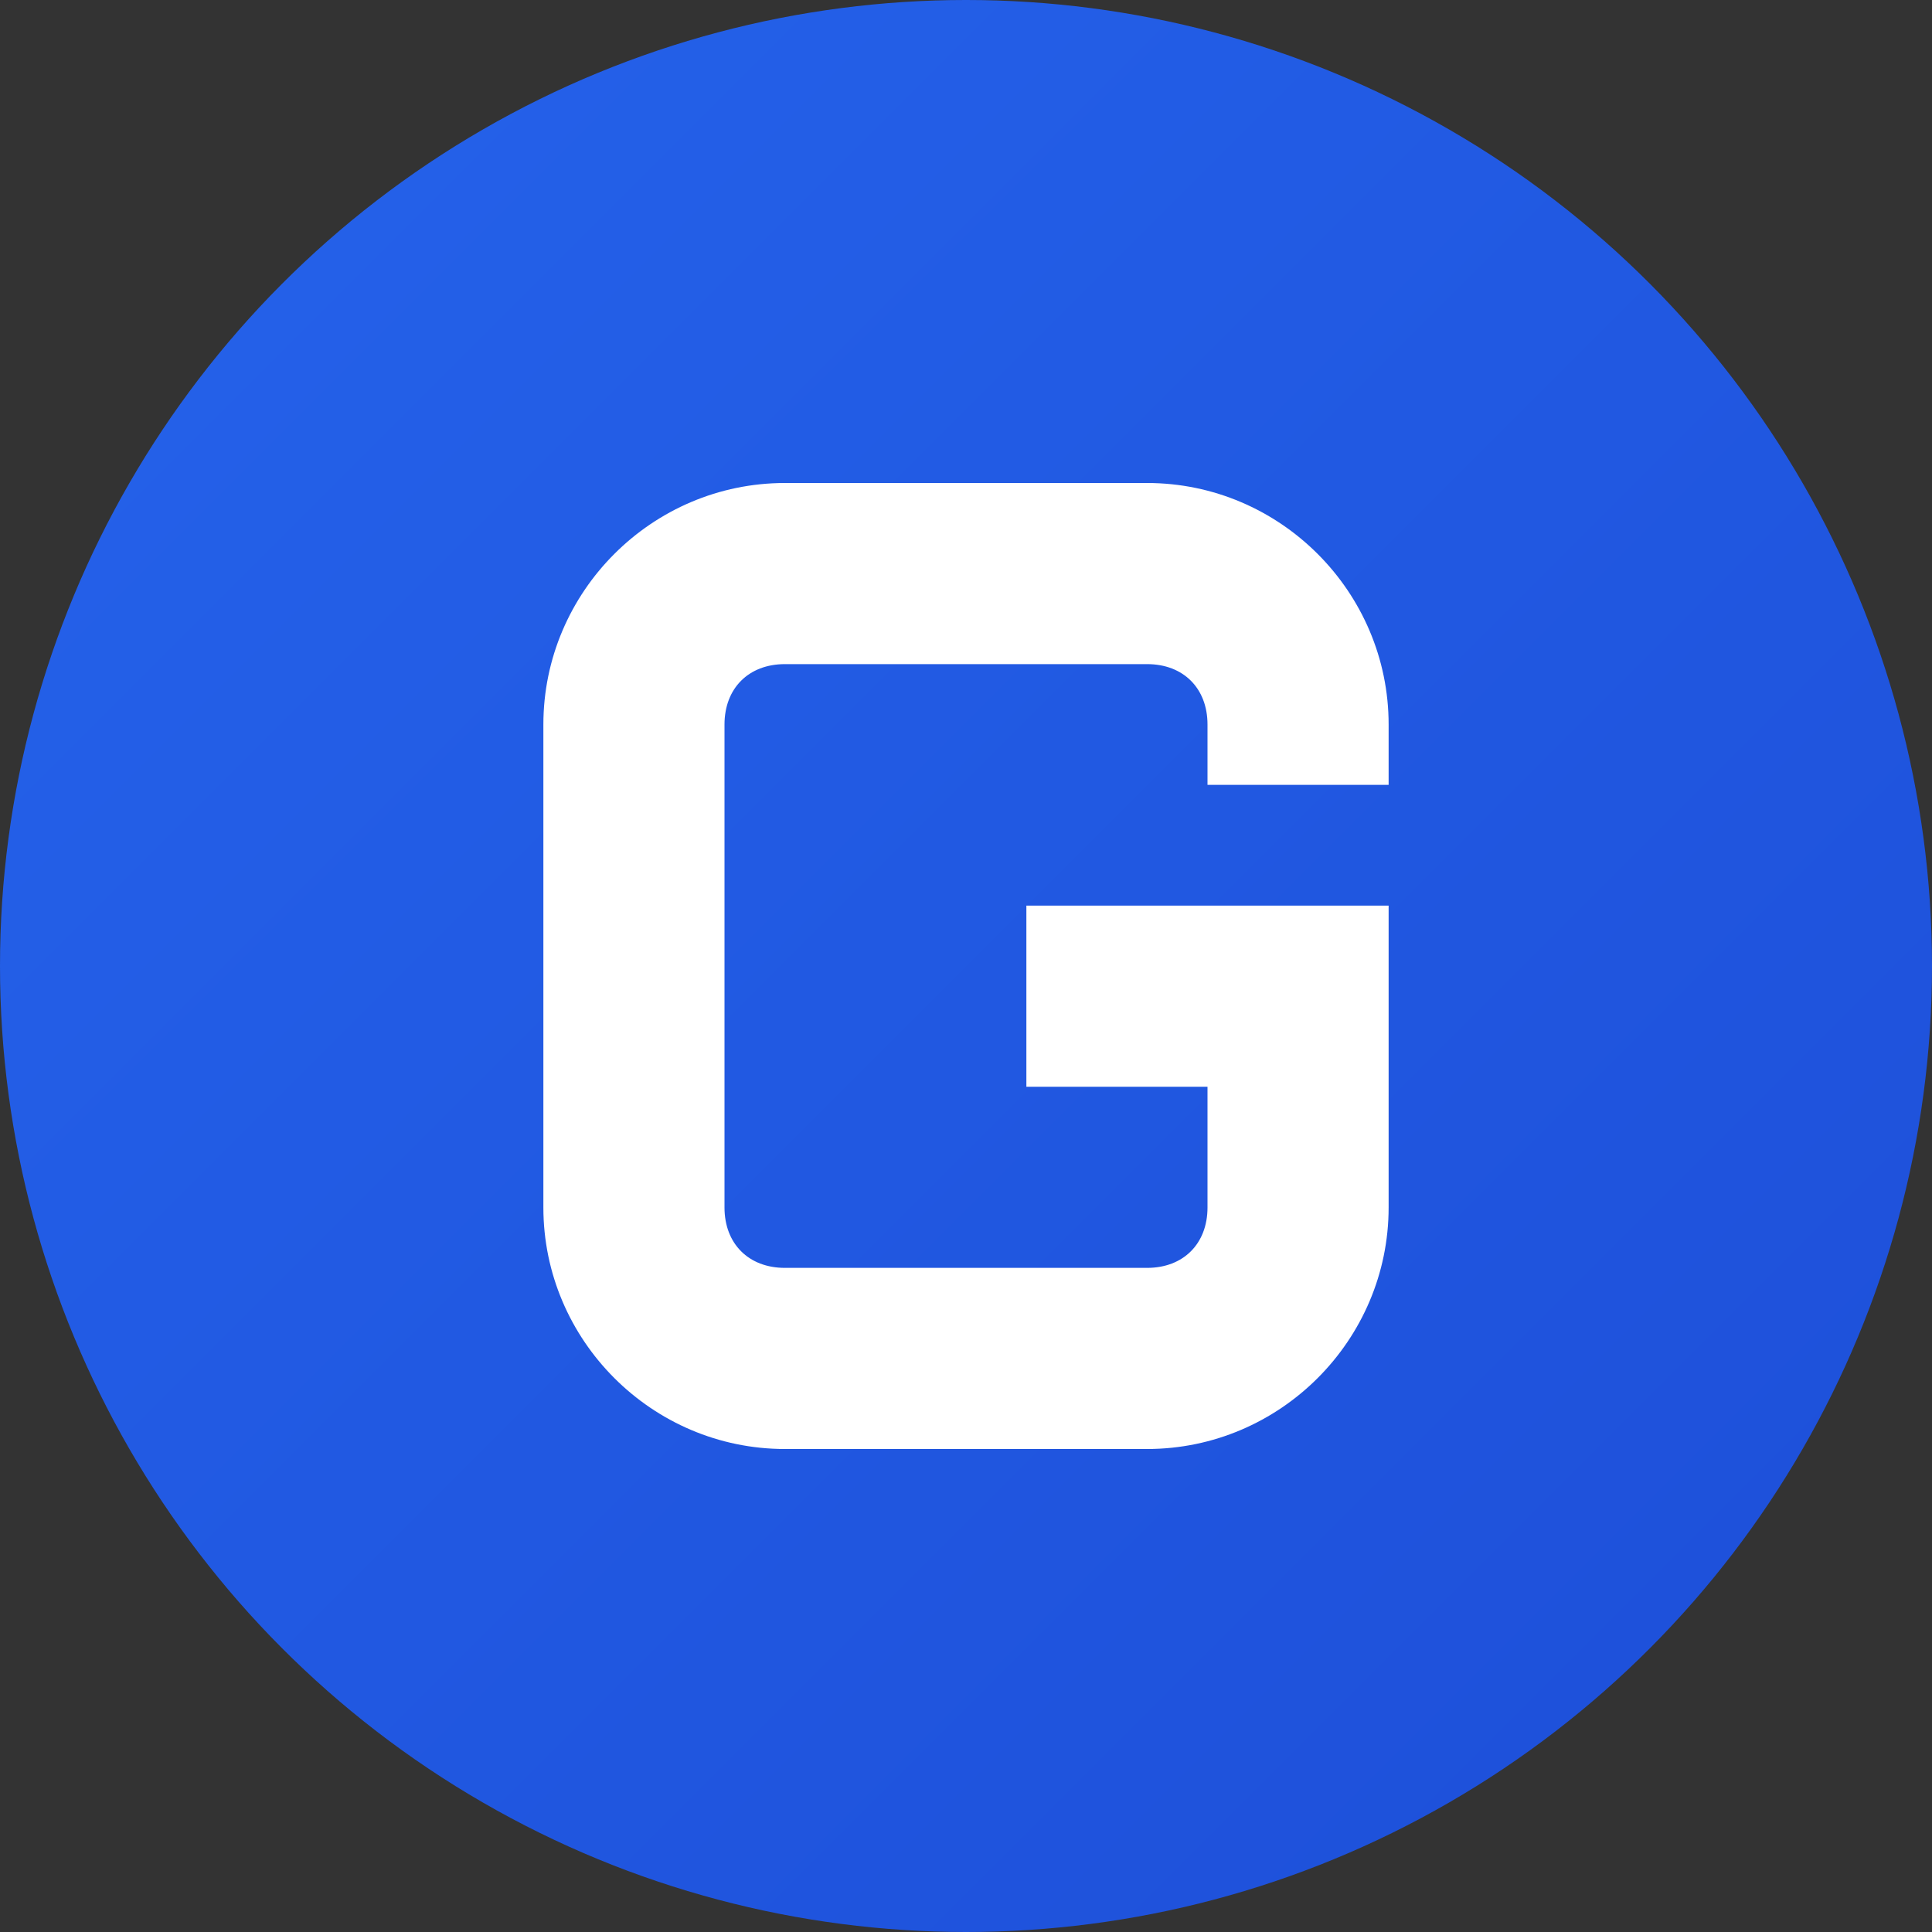 <svg xmlns="http://www.w3.org/2000/svg" viewBox="0 0 32 32" width="32" height="32">
  <rect x="0" y="0" width="32" height="32" fill="#333333" stroke="none"/>
  <!-- Background circle with gradient -->
  <defs>
    <linearGradient id="grad" x1="0%" y1="0%" x2="100%" y2="100%">
      <stop offset="0%" style="stop-color:#2563eb"/>
      <stop offset="100%" style="stop-color:#1d4ed8"/>
    </linearGradient>
  </defs>
  <circle cx="16" cy="16" r="16" fill="url(#grad)"/>
  
  <!-- Modern geometric G -->
  <g fill="white">
    <!-- Main G shape -->
    <path d="M9 12c0-2.2 1.8-4 4-4h6c2.2 0 4 1.8 4 4v1h-3v-1c0-0.6-0.4-1-1-1h-6c-0.6 0-1 0.4-1 1v8c0 0.6 0.4 1 1 1h6c0.6 0 1-0.4 1-1v-2h-3v-3h6v5c0 2.2-1.8 4-4 4h-6c-2.2 0-4-1.8-4-4v-8z"/>
  </g>
</svg>